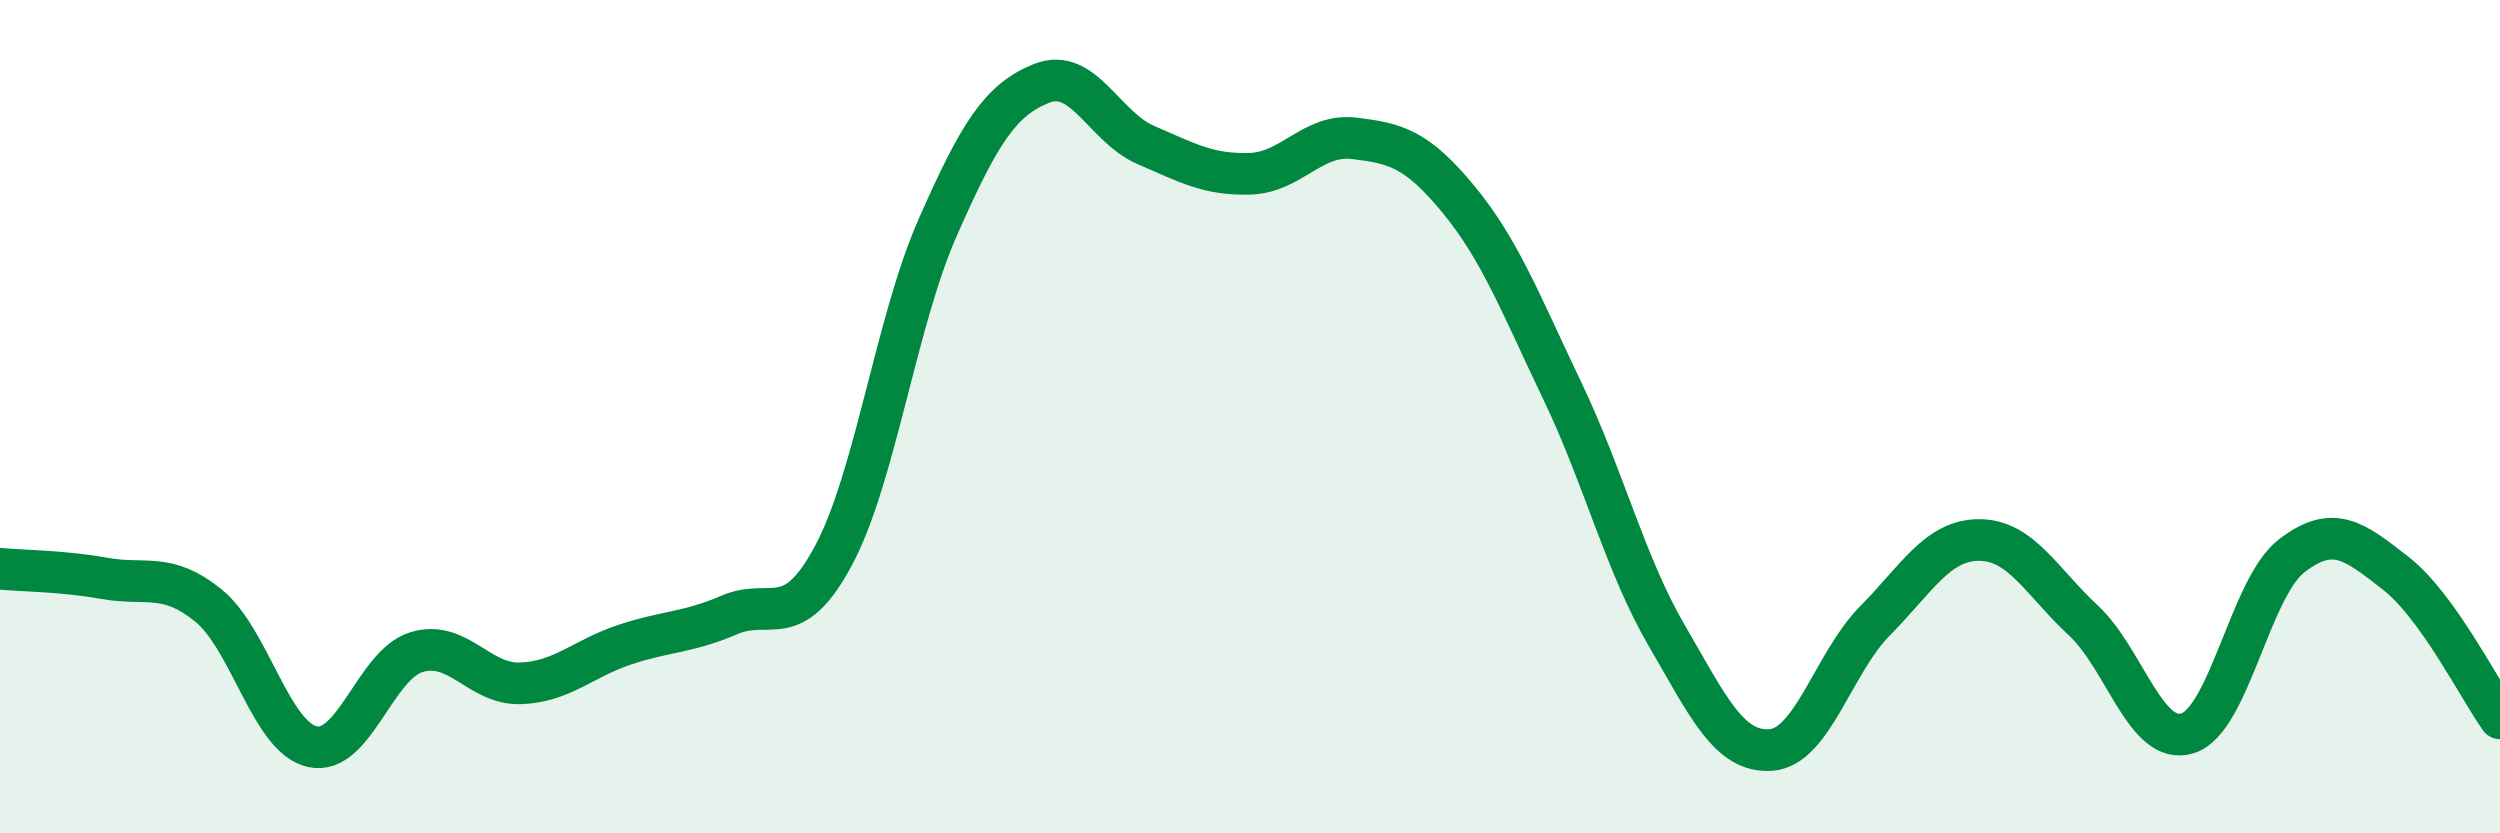 
    <svg width="60" height="20" viewBox="0 0 60 20" xmlns="http://www.w3.org/2000/svg">
      <path
        d="M 0,13.65 C 0.5,13.7 1.5,13.7 2.5,13.88 C 3.5,14.06 4,13.72 5,14.53 C 6,15.34 6.5,17.7 7.5,17.92 C 8.5,18.14 9,15.95 10,15.65 C 11,15.35 11.5,16.44 12.5,16.4 C 13.5,16.36 14,15.8 15,15.47 C 16,15.14 16.5,15.19 17.5,14.76 C 18.5,14.33 19,15.2 20,13.34 C 21,11.48 21.5,7.74 22.5,5.47 C 23.5,3.2 24,2.4 25,2 C 26,1.6 26.5,3.05 27.5,3.48 C 28.5,3.91 29,4.2 30,4.17 C 31,4.14 31.5,3.2 32.5,3.32 C 33.5,3.44 34,3.57 35,4.78 C 36,5.99 36.5,7.3 37.5,9.39 C 38.5,11.48 39,13.53 40,15.25 C 41,16.97 41.5,18.07 42.5,18 C 43.5,17.93 44,15.91 45,14.9 C 46,13.89 46.5,12.96 47.5,12.96 C 48.5,12.96 49,13.96 50,14.89 C 51,15.82 51.5,17.91 52.5,17.6 C 53.5,17.29 54,14.11 55,13.34 C 56,12.57 56.5,12.98 57.5,13.76 C 58.5,14.54 59.5,16.54 60,17.24L60 20L0 20Z"
        fill="#008740"
        opacity="0.1"
        stroke-linecap="round"
        stroke-linejoin="round"
      />
      <path
        d="M 0,13.65 C 0.5,13.7 1.5,13.7 2.5,13.88 C 3.5,14.06 4,13.72 5,14.53 C 6,15.34 6.5,17.7 7.5,17.92 C 8.5,18.14 9,15.95 10,15.65 C 11,15.35 11.5,16.44 12.5,16.4 C 13.5,16.36 14,15.8 15,15.47 C 16,15.14 16.5,15.19 17.5,14.76 C 18.5,14.33 19,15.2 20,13.34 C 21,11.48 21.5,7.74 22.5,5.47 C 23.5,3.2 24,2.4 25,2 C 26,1.6 26.5,3.05 27.5,3.48 C 28.5,3.91 29,4.2 30,4.17 C 31,4.14 31.5,3.2 32.5,3.32 C 33.5,3.44 34,3.57 35,4.78 C 36,5.99 36.5,7.3 37.5,9.39 C 38.5,11.48 39,13.53 40,15.25 C 41,16.97 41.5,18.07 42.5,18 C 43.5,17.93 44,15.91 45,14.9 C 46,13.89 46.5,12.96 47.5,12.96 C 48.5,12.96 49,13.96 50,14.89 C 51,15.82 51.5,17.91 52.5,17.6 C 53.5,17.29 54,14.11 55,13.34 C 56,12.57 56.5,12.98 57.5,13.76 C 58.5,14.54 59.5,16.54 60,17.24"
        stroke="#008740"
        stroke-width="1"
        fill="none"
        stroke-linecap="round"
        stroke-linejoin="round"
      />
    </svg>
  